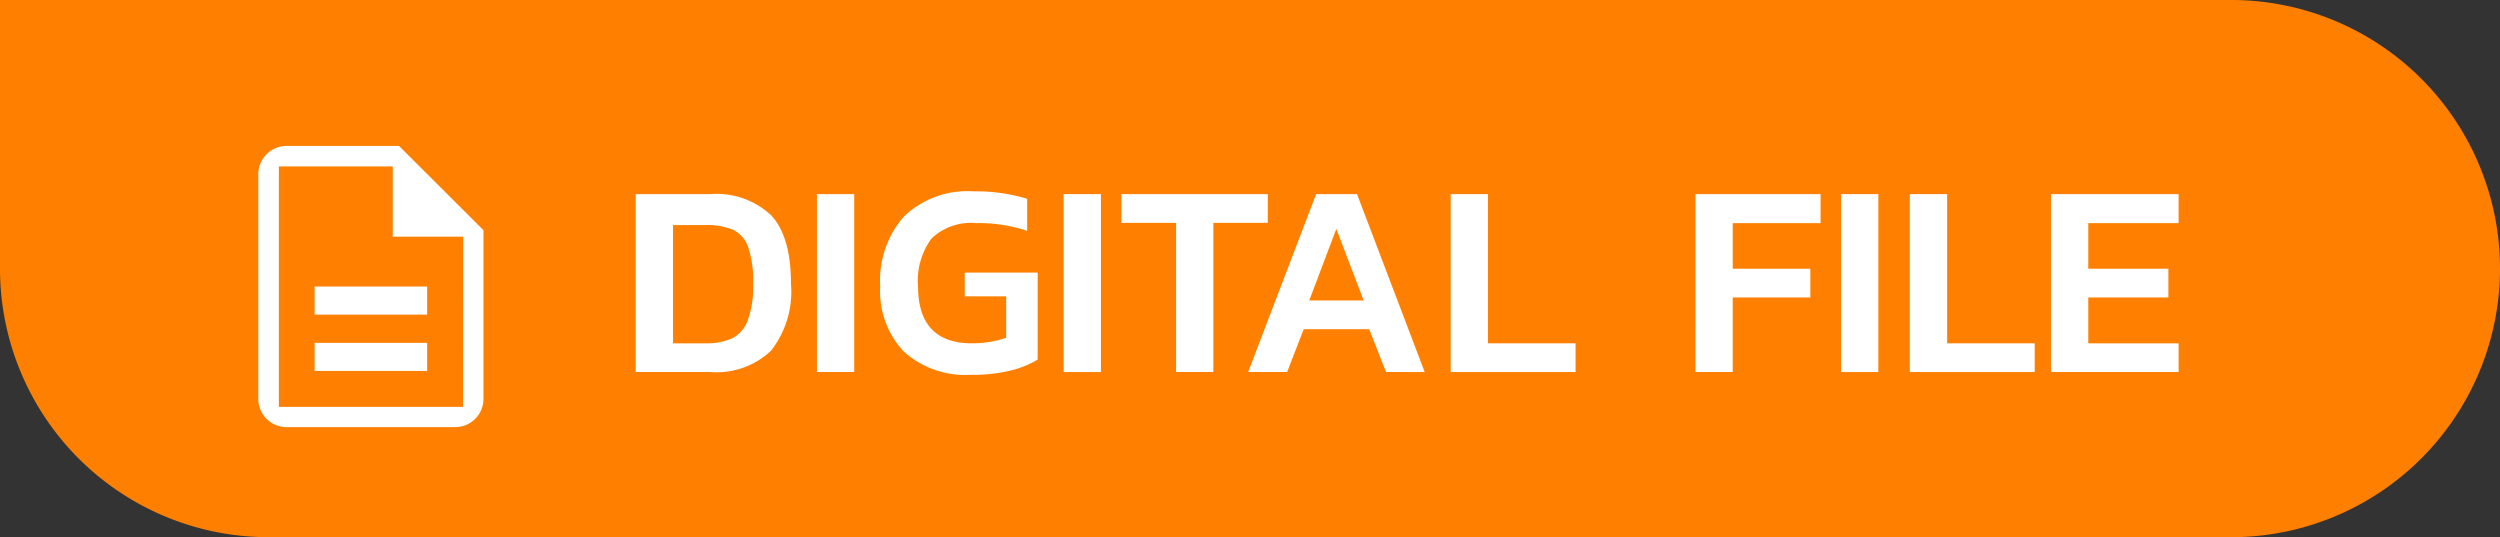<svg id="Layer_1" data-name="Layer 1" xmlns="http://www.w3.org/2000/svg" width="162.889" height="35" viewBox="0 0 162.889 35"><rect x="0" y="0" width="162.889" height="35" fill="#333333" stroke="none"/><defs><style>.cls-1{fill:#ff8000;}.cls-2{fill:#fff;}</style></defs><path id="Rectangle_331" data-name="Rectangle 331" class="cls-1" d="M.111,0H145.5A17.51,17.51,0,0,1,163,17.5h0A17.51,17.51,0,0,1,145.5,35H17.631A17.5,17.5,0,0,1,.111,17.52V0Z" transform="translate(-0.111)"/><rect class="cls-2" x="20.5" y="22.34" width="7.33" height="1.83"/><path class="cls-2" d="M26.111,9.51h-7.33a1.84,1.84,0,0,0-1.84,1.83V26a1.84,1.84,0,0,0,1.83,1.83h11a1.84,1.84,0,0,0,1.84-1.83V15Zm4.17,17h-12V10.84h7.42v4.58h4.59Z" transform="translate(-0.111)"/><rect class="cls-2" x="20.5" y="18.67" width="7.33" height="1.83"/><path class="cls-2" d="M41.532,12.648h4.86a5.196,5.196,0,0,1,3.96,1.377q1.296,1.377,1.296,4.473a6.223,6.223,0,0,1-1.296,4.347,5.154,5.154,0,0,1-3.96,1.395h-4.86Zm4.518,9.72a4.065,4.065,0,0,0,1.764-.324,2.135,2.135,0,0,0,1.017-1.17,6.397,6.397,0,0,0,.351-2.376,6.977,6.977,0,0,0-.315-2.376,1.962,1.962,0,0,0-.981-1.143,4.381,4.381,0,0,0-1.836-.315H43.962v7.704Z" transform="translate(-0.111)"/><path class="cls-2" d="M53.339,12.648h2.43V24.24h-2.43Z" transform="translate(-0.111)"/><path class="cls-2" d="M58.991,22.899a5.738,5.738,0,0,1-1.53-4.258,6.311,6.311,0,0,1,1.557-4.544,5.971,5.971,0,0,1,4.527-1.629,11.431,11.431,0,0,1,3.492.486V15.042a9.823,9.823,0,0,0-3.312-.504,3.716,3.716,0,0,0-2.916.999,4.599,4.599,0,0,0-.882,3.104q0,3.727,3.51,3.727a6.694,6.694,0,0,0,2.232-.36v-2.7h-2.7V17.76h4.752V23.43a6.218,6.218,0,0,1-1.764.711,10.286,10.286,0,0,1-2.556.279A5.993,5.993,0,0,1,58.991,22.899Z" transform="translate(-0.111)"/><path class="cls-2" d="M69.413,12.648h2.43V24.24h-2.43Z" transform="translate(-0.111)"/><path class="cls-2" d="M76.739,14.52H73.175V12.648h9.54V14.52H79.169v9.72h-2.43Z" transform="translate(-0.111)"/><path class="cls-2" d="M85.865,12.648h2.664l4.41,11.592H90.42l-1.099-2.79H85.055l-1.08,2.79H81.437Zm3.096,6.93L87.18,14.916l-1.764,4.662Z" transform="translate(-0.111)"/><path class="cls-2" d="M94.632,12.648h2.43v9.72h5.706V24.24H94.632Z" transform="translate(-0.111)"/><path class="cls-2" d="M110.579,12.648h8.153v1.89h-5.724v2.97h5.058V19.38h-5.058v4.86h-2.43Z" transform="translate(-0.111)"/><path class="cls-2" d="M120.065,12.648h2.43V24.24h-2.43Z" transform="translate(-0.111)"/><path class="cls-2" d="M124.547,12.648h2.43v9.72h5.706V24.24h-8.136Z" transform="translate(-0.111)"/><path class="cls-2" d="M133.744,12.648h8.316v1.89h-5.886v2.97h5.22V19.38h-5.22v2.988h5.886V24.24h-8.316Z" transform="translate(-0.111)"/></svg>